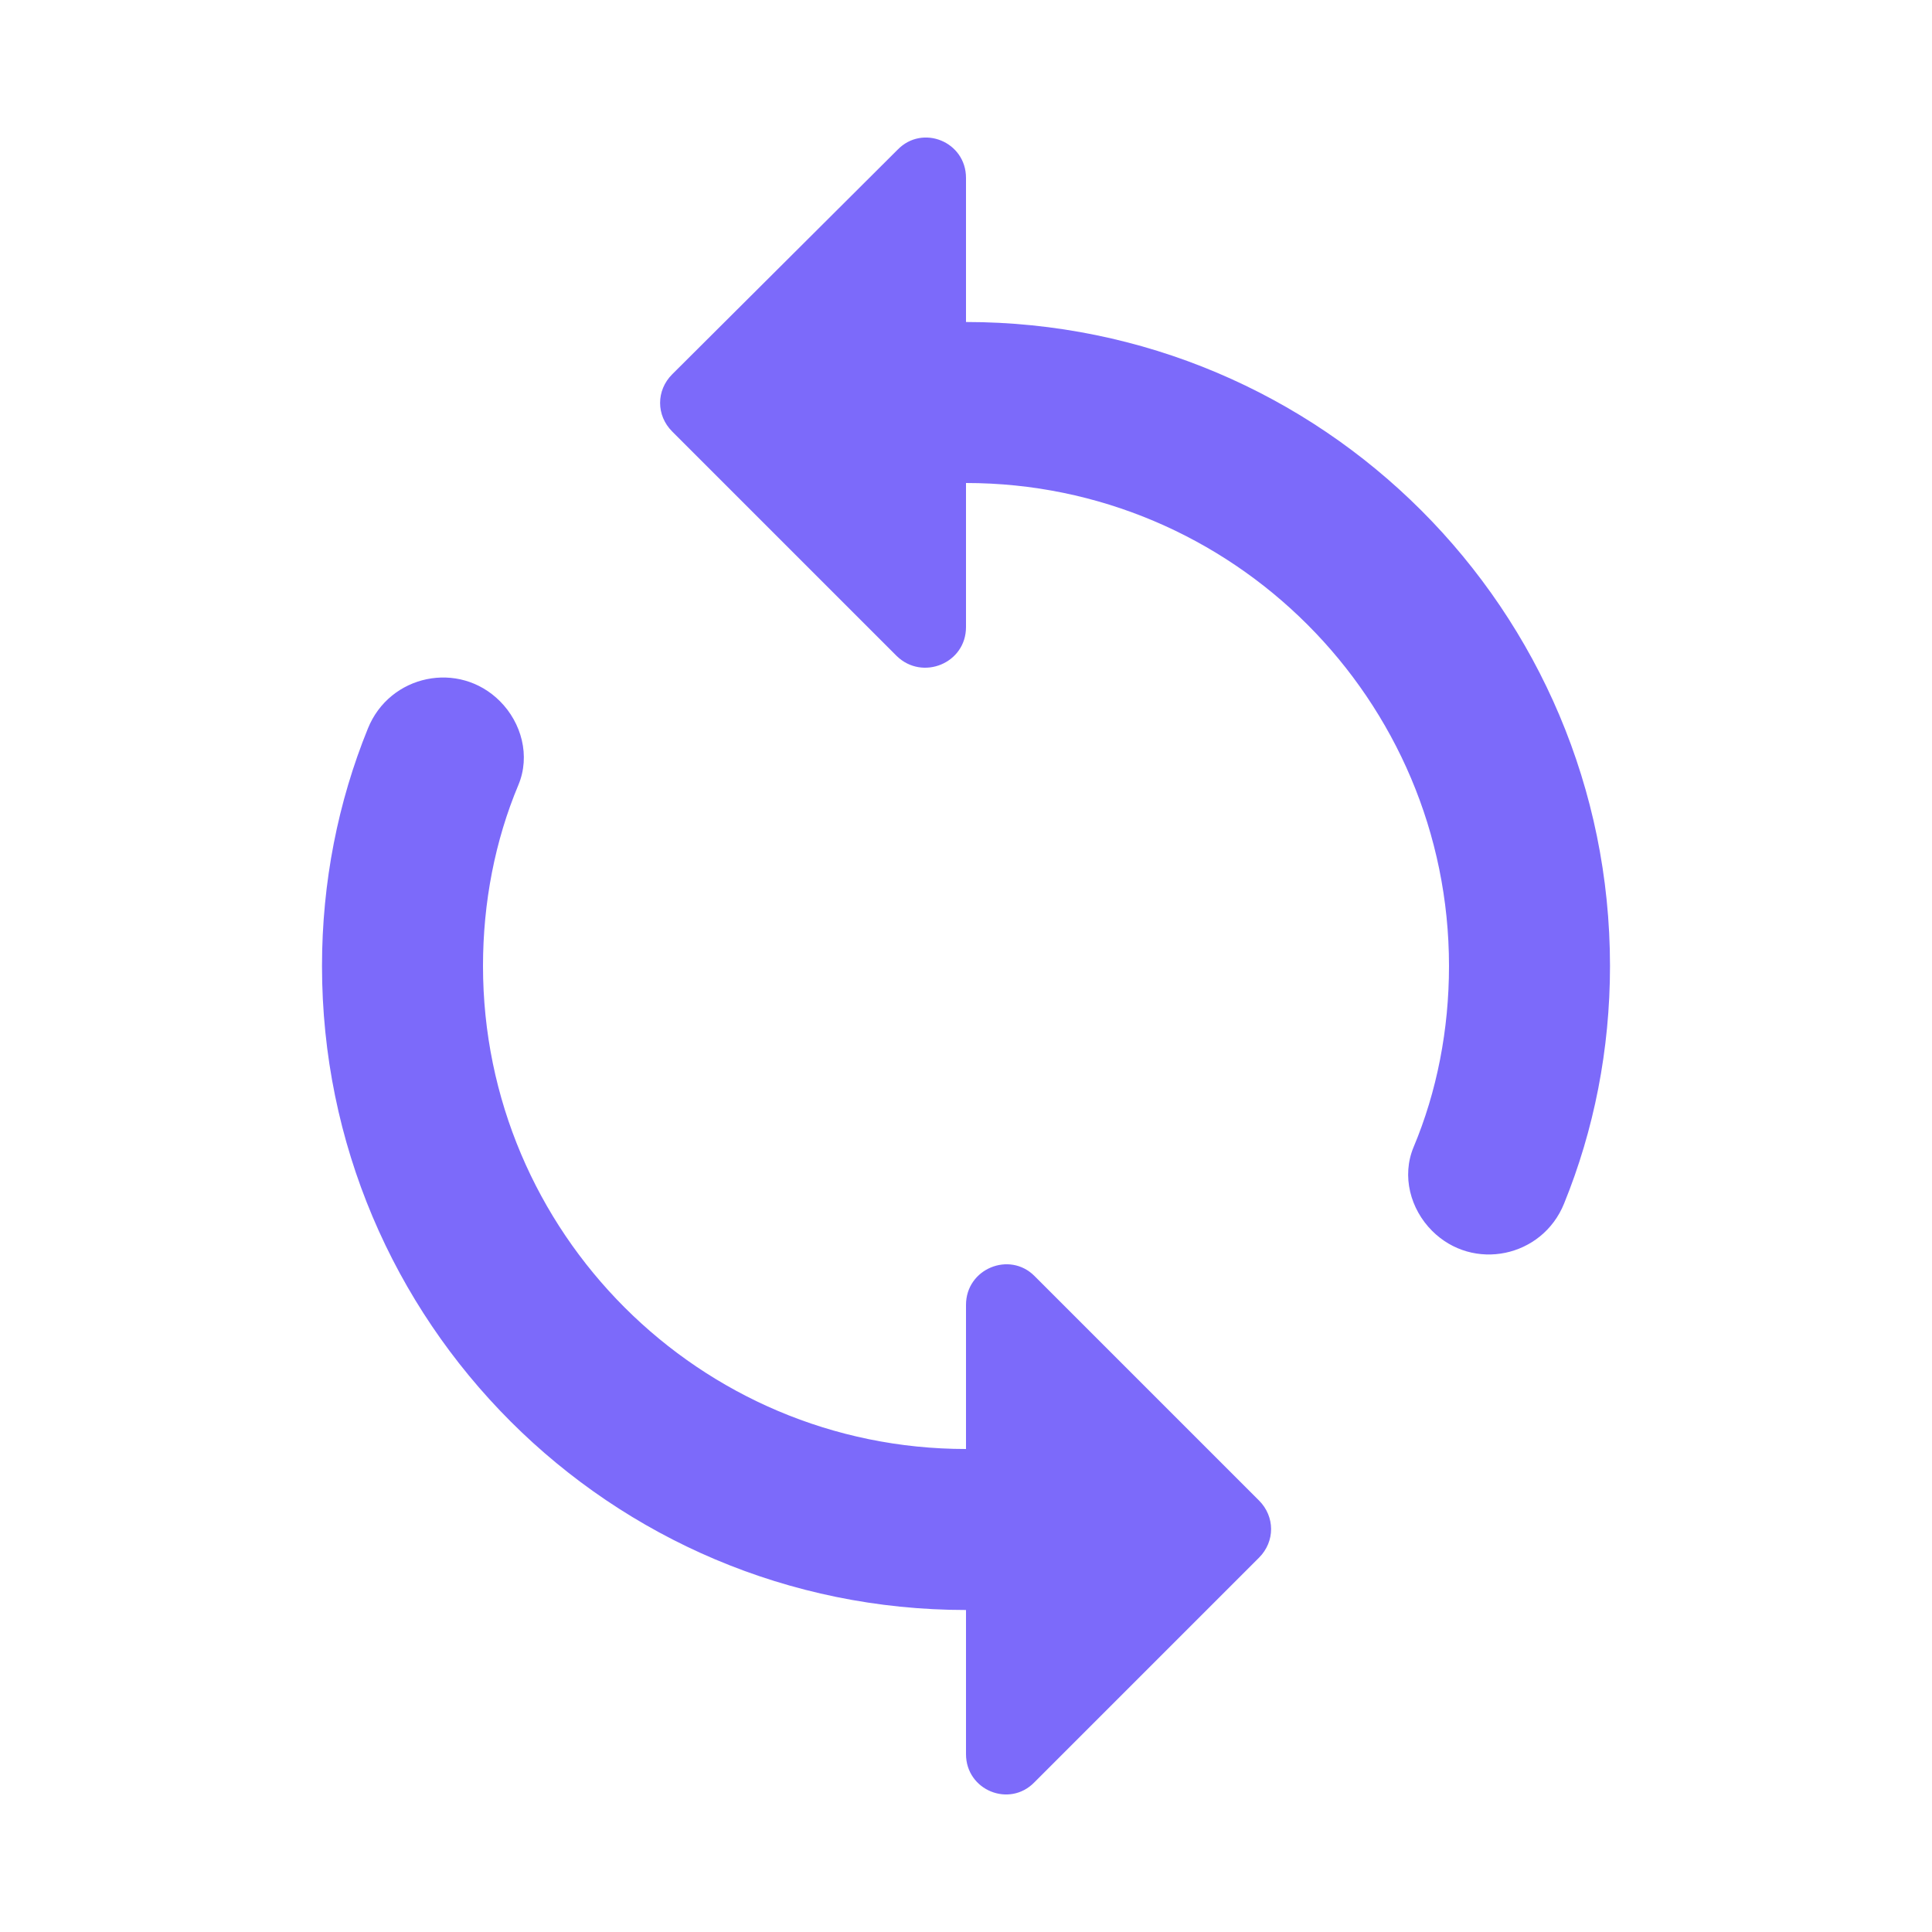 <?xml version="1.0" encoding="UTF-8"?> <svg xmlns="http://www.w3.org/2000/svg" width="48" height="48" viewBox="0 0 48 48" fill="none"><path d="M24 8V4.42C24 3.52 22.92 3.08 22.3 3.72L16.7 9.3C16.3 9.7 16.3 10.32 16.7 10.72L22.28 16.3C22.92 16.92 24 16.48 24 15.58V12C30.62 12 36 17.38 36 24C36 25.58 35.7 27.12 35.12 28.5C34.82 29.22 35.04 30.04 35.58 30.58C36.6 31.6 38.32 31.24 38.86 29.9C39.6 28.08 40 26.08 40 24C40 15.16 32.84 8 24 8ZM24 36C17.38 36 12 30.62 12 24C12 22.42 12.3 20.88 12.88 19.5C13.18 18.78 12.96 17.96 12.42 17.42C11.4 16.4 9.68 16.76 9.14 18.1C8.4 19.92 8 21.92 8 24C8 32.84 15.16 40 24 40V43.58C24 44.48 25.08 44.92 25.7 44.28L31.28 38.7C31.68 38.3 31.68 37.68 31.28 37.28L25.7 31.7C25.08 31.08 24 31.52 24 32.42V36Z" fill="#7C6AFA"></path></svg> 